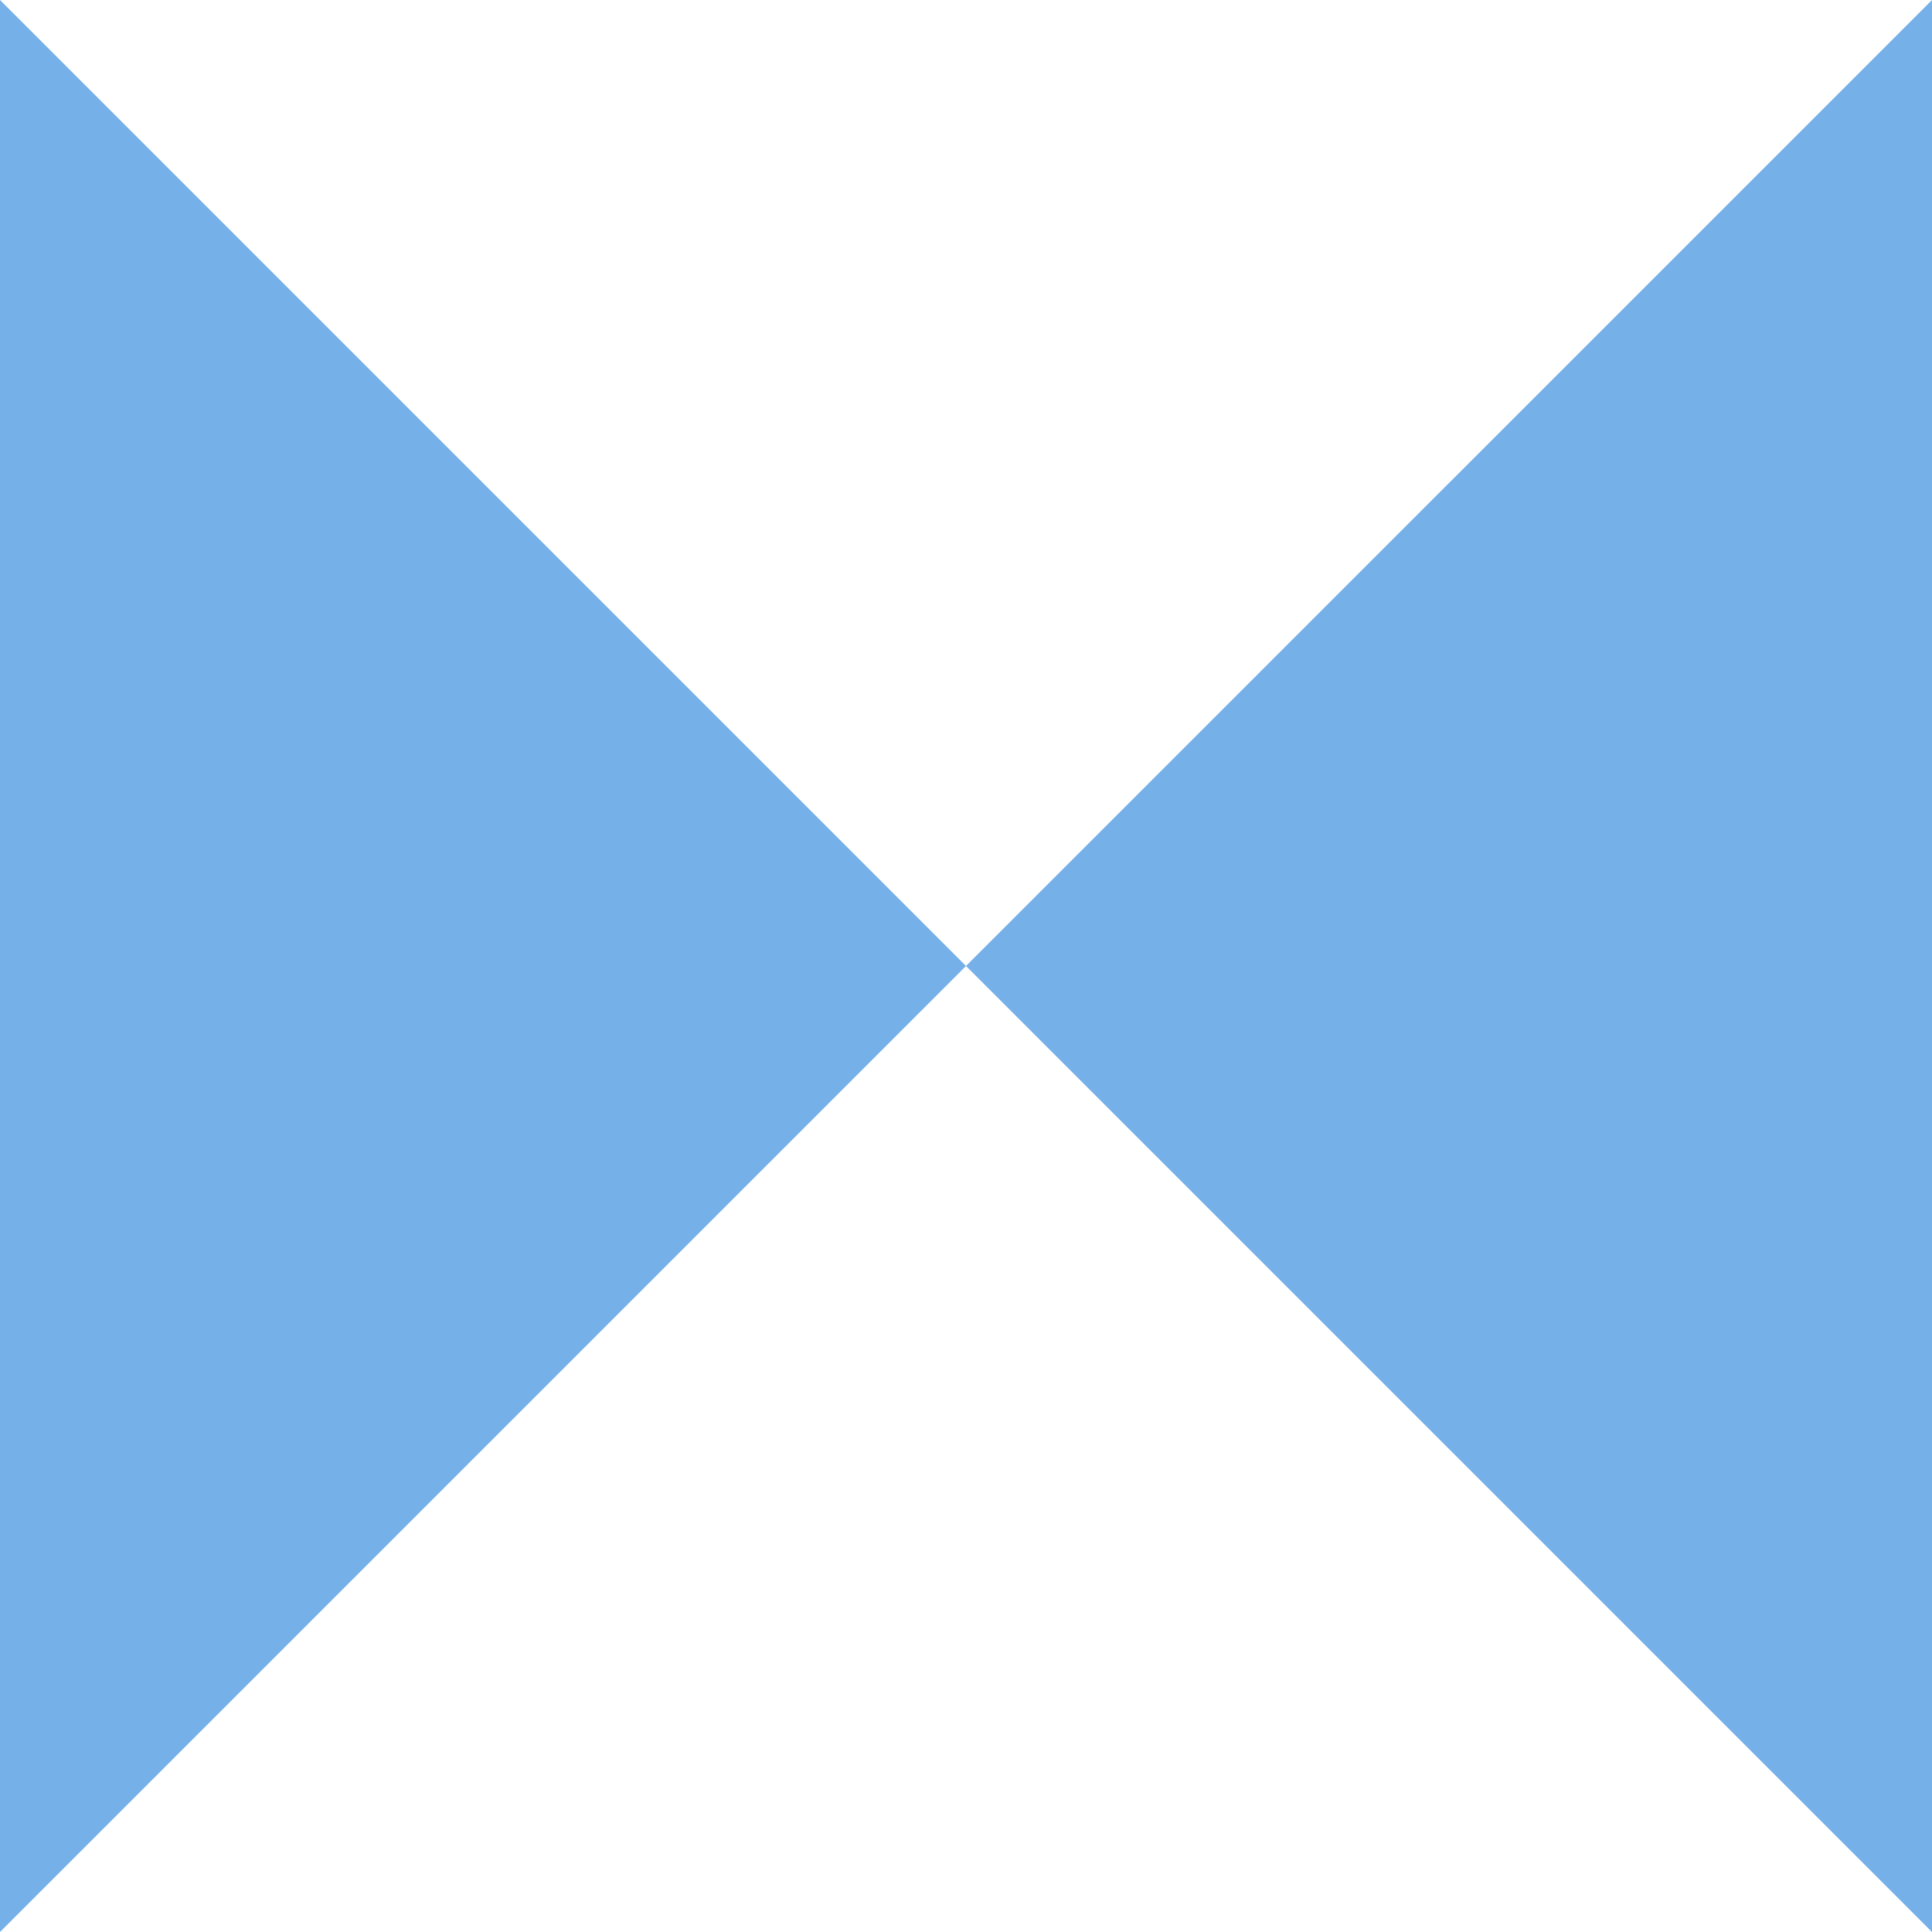 <svg width="18" height="18" viewBox="0 0 18 18" fill="none" xmlns="http://www.w3.org/2000/svg">
<path d="M18 4.0612e-05L9 9L0 -7.86805e-07L-7.86803e-07 18L9 9L18 18L18 4.0612e-05Z" fill="#75B0E8"/>
</svg>
